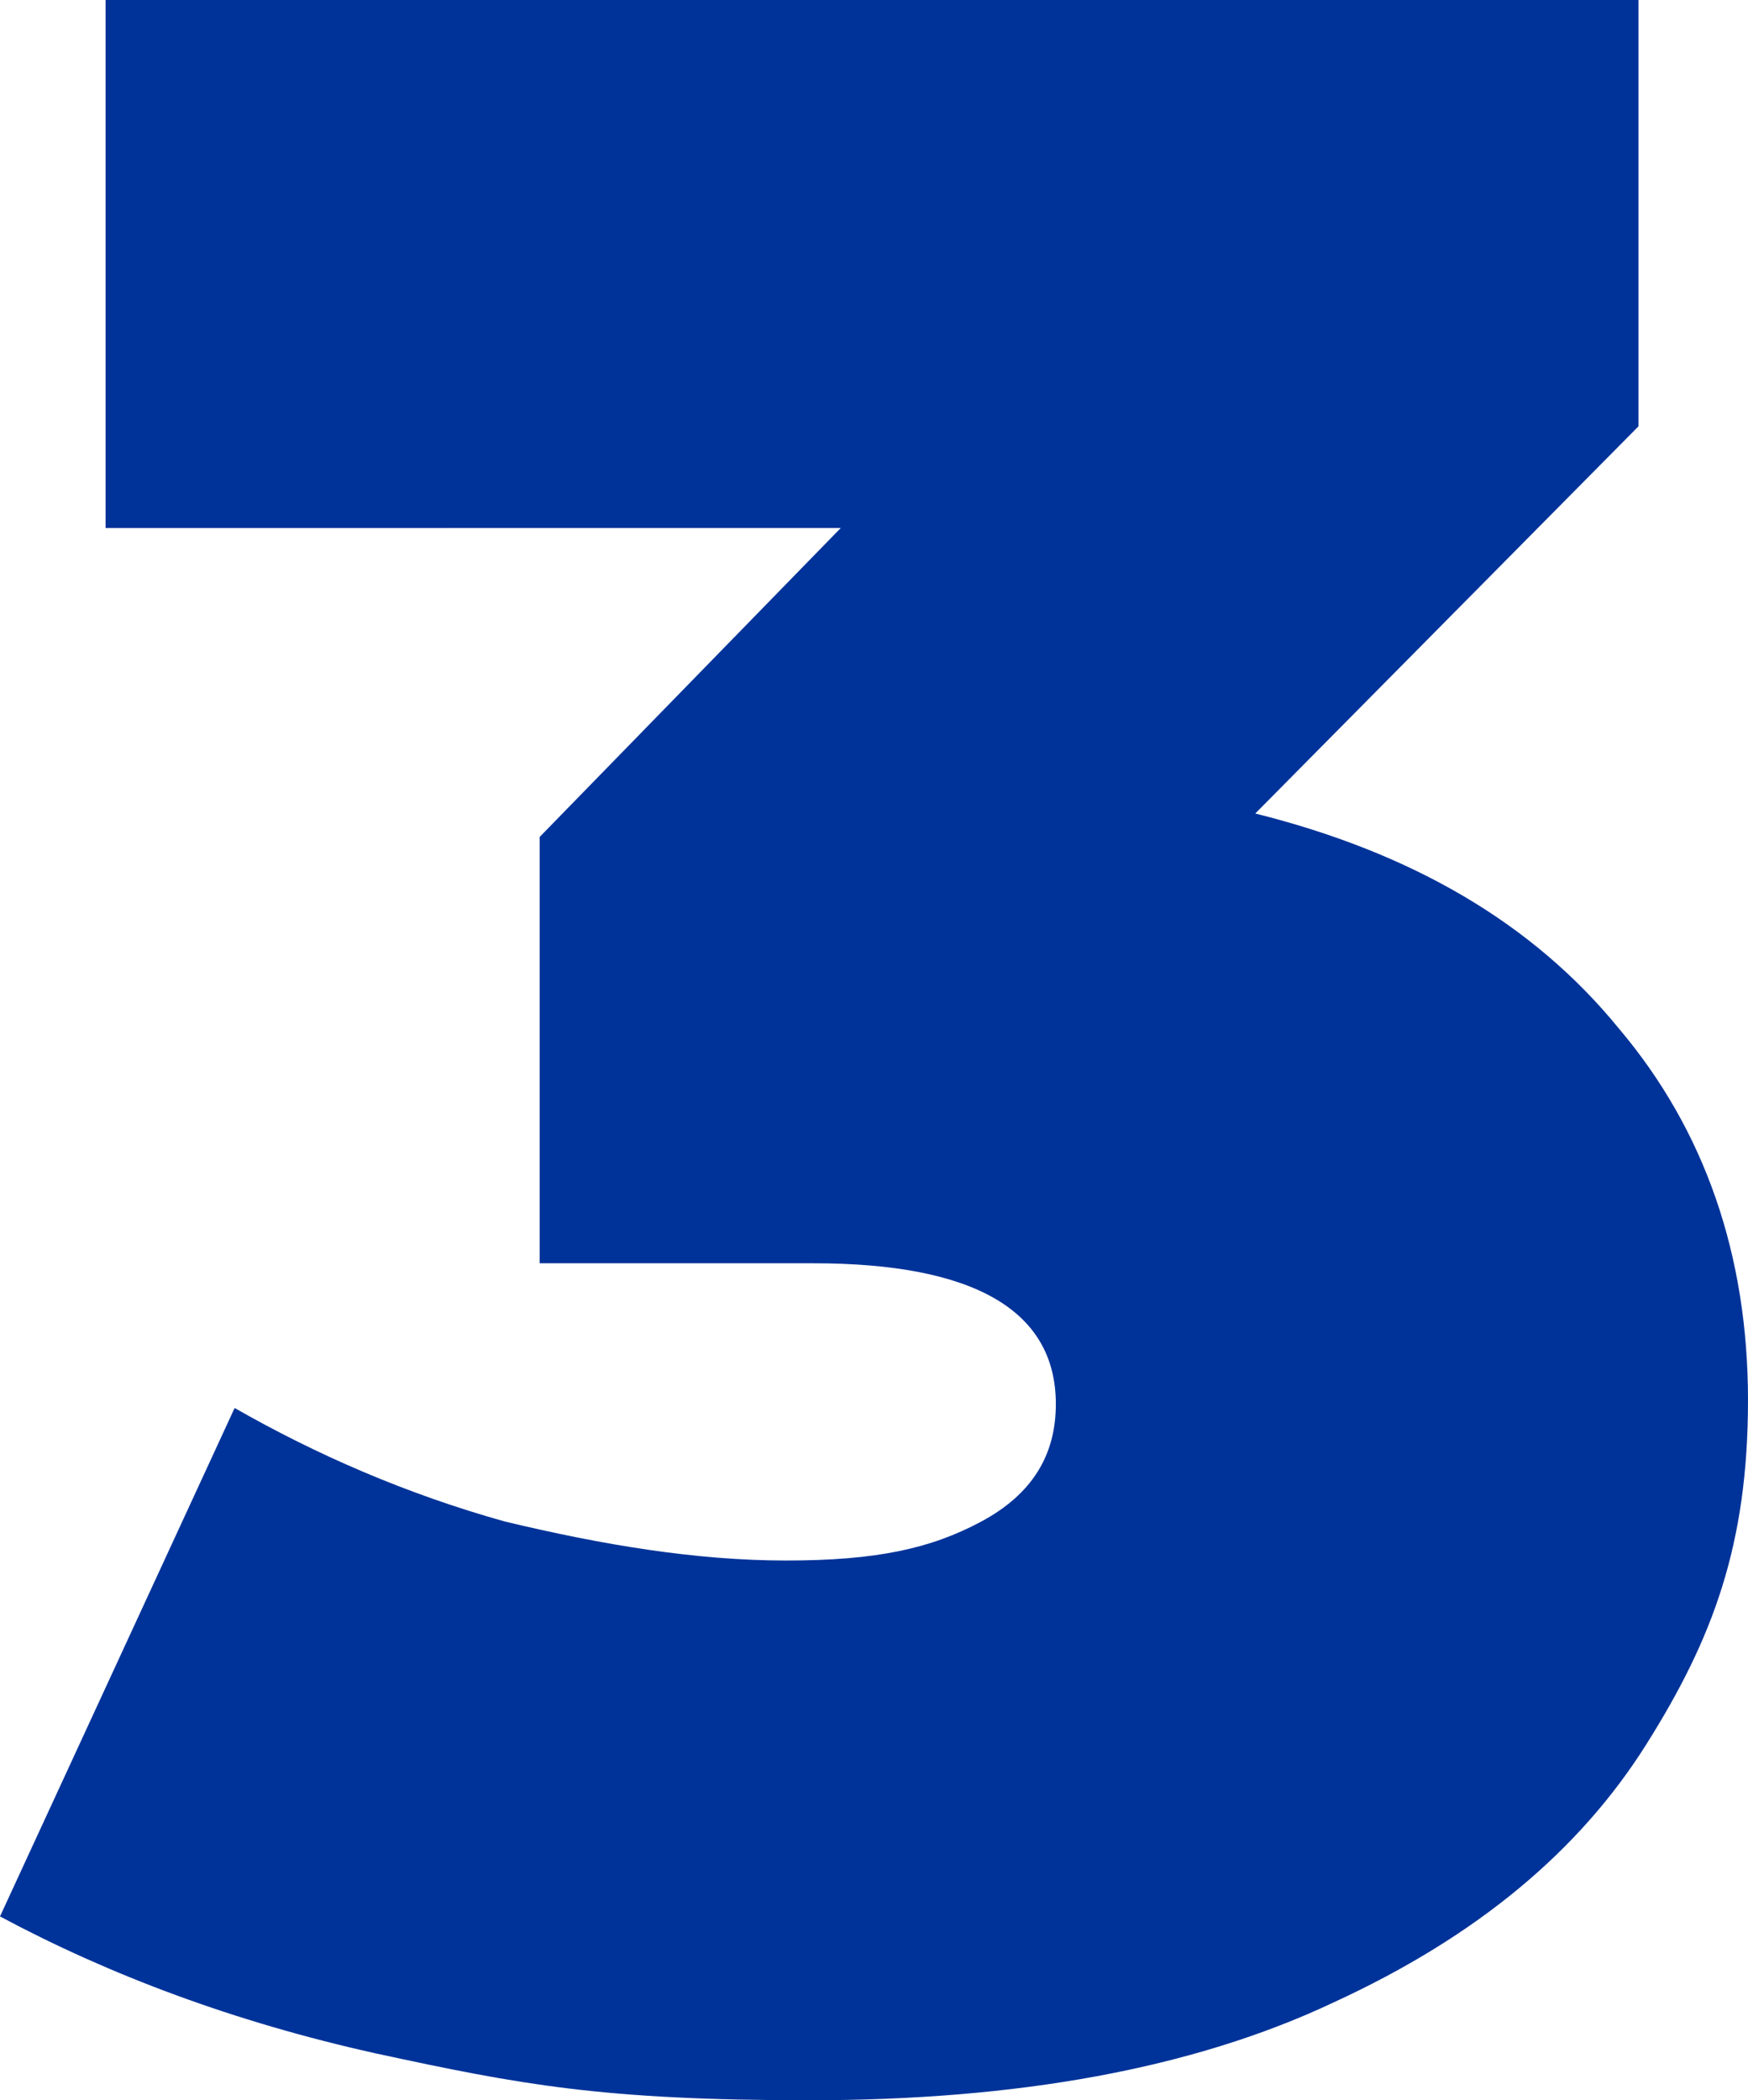 <?xml version="1.0" encoding="UTF-8"?>
<svg id="Layer_1" xmlns="http://www.w3.org/2000/svg" version="1.1" viewBox="0 0 44.7 53.7">
  <!-- Generator: Adobe Illustrator 29.1.0, SVG Export Plug-In . SVG Version: 2.1.0 Build 142)  -->
  <defs>
    <style>
      .st0 {
        fill: #039;
      }
    </style>
  </defs>
  <path class="st0" d="M32.1,20.8c4,1,7.1,2.8,9.3,5.5,2.2,2.6,3.3,5.8,3.3,9.5s-.9,6.1-2.6,8.8c-1.7,2.7-4.3,4.9-8,6.6-3.6,1.7-8.1,2.5-13.4,2.5s-7.4-.4-11.1-1.2c-3.6-.8-6.8-2-9.6-3.5l6-13c2.1,1.2,4.4,2.2,6.9,2.9,2.5.6,4.9,1,7.2,1s3.7-.3,5-1,1.9-1.7,1.9-3c0-2.4-2.1-3.6-6.2-3.6h-7v-10.9l7.7-7.9H2.7V0h39.2v10.9l-9.8,9.9Z"/>
</svg>